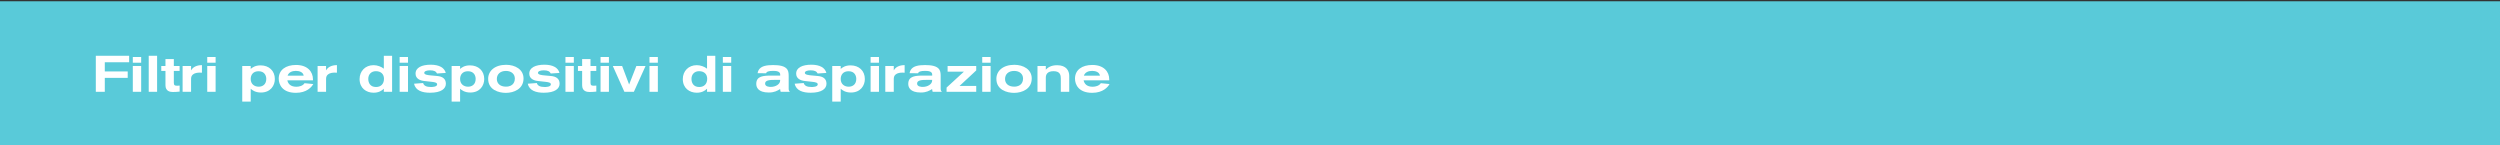 <?xml version="1.0" encoding="utf-8"?>
<!-- Generator: Adobe Illustrator 24.1.0, SVG Export Plug-In . SVG Version: 6.00 Build 0)  -->
<svg version="1.1" id="Layer_1" xmlns="http://www.w3.org/2000/svg" xmlns:xlink="http://www.w3.org/1999/xlink" x="0px" y="0px"
	 width="980px" height="57px" viewBox="0 0 980 57" style="enable-background:new 0 0 980 57;" xml:space="preserve">
<rect x="0" y="0" width="980" height="57" fill="#333333" stroke="none"/>
<style type="text/css">
	.st0{fill:#59CAD9;}
	.st1{fill:#FFFFFF;}
</style>
<rect y="0.5" class="st0" width="980" height="57"/>
<g>
	<path class="st1" d="M41.081,24.404v3.601h8.982v2.521h-8.982v5.461h-3.521V21.863h13.062v2.541H41.081z"/>
	<path class="st1" d="M52.061,24.584v-2.24h3.28v2.24H52.061z M52.061,35.986V25.864h3.28v10.122H52.061z"/>
	<path class="st1" d="M58.3,35.986V21.863h3.281v14.123H58.3z"/>
	<path class="st1" d="M63.22,27.805v-1.94h1.641v-2.7h3.28v2.7h2.261v1.94h-2.261v4.581c0,0.96,0.28,1.221,1.301,1.221
		c0.319,0,0.66-0.04,0.979-0.061v2.36c-0.9,0.101-1.76,0.16-2.66,0.16c-1.04,0-2.9-0.26-2.9-2.641v-5.621H63.22z"/>
	<path class="st1" d="M78.281,28.465c-0.84,0-1.96,0.141-2.66,0.74c-0.641,0.54-0.721,1.16-0.721,1.9v4.881h-3.32V25.864h3.32v1.721
		c1.04-1.9,3.341-2.041,4.161-2.061h0.1v2.98C78.842,28.485,78.581,28.465,78.281,28.465z"/>
	<path class="st1" d="M81.239,24.584v-2.24h3.28v2.24H81.239z M81.239,35.986V25.864h3.28v10.122H81.239z"/>
	<path class="st1" d="M98.279,25.864v1.16c0.641-0.58,1.761-1.4,3.881-1.4c3.281,0,5.581,2.121,5.581,5.361
		c0,2.541-1.68,5.281-5.461,5.281c-2.24,0-3.44-0.96-4.001-1.48v5.041h-3.32V25.864H98.279z M101.4,33.986
		c1.5,0,2.98-0.841,2.98-3.061c0-1.12-0.561-3.001-3.021-3.001c-2.2,0-3.081,1.48-3.081,3.041
		C98.279,33.026,99.8,33.986,101.4,33.986z"/>
	<path class="st1" d="M122.802,32.946c-0.641,1.18-2.561,3.44-6.802,3.44c-5.301,0-6.741-3.221-6.741-5.562
		c0-3.421,2.761-5.361,6.781-5.361c4.541,0,6.642,2.661,6.642,5.642v0.38H112.64c0.28,1.341,1.24,2.521,3.541,2.521
		c1.14,0,2.58-0.38,3.2-1.4L122.802,32.946z M119.041,29.665c-0.2-1.4-1.7-1.88-3.061-1.88c-1.501,0-2.821,0.58-3.241,1.88H119.041z
		"/>
	<path class="st1" d="M131.2,28.465c-0.84,0-1.96,0.141-2.66,0.74c-0.641,0.54-0.721,1.16-0.721,1.9v4.881h-3.32V25.864h3.32v1.721
		c1.04-1.9,3.341-2.041,4.161-2.061h0.1v2.98C131.761,28.485,131.5,28.465,131.2,28.465z"/>
	<path class="st1" d="M150.461,35.986v-1.22c-0.82,0.86-2.12,1.58-4.021,1.58c-2.881,0-5.481-1.801-5.481-5.341
		c0-3.161,2.261-5.462,5.481-5.462c1.54,0,3.061,0.62,4.021,1.381v-5.062h3.24v14.123H150.461z M147.34,27.905
		c-1.84,0-2.98,1.28-2.98,3c0,1.521,0.721,3.201,3.041,3.201c2.021,0,3.12-1.32,3.12-3.221
		C150.521,29.125,149.4,27.905,147.34,27.905z"/>
	<path class="st1" d="M156.659,24.584v-2.24h3.28v2.24H156.659z M156.659,35.986V25.864h3.28v10.122H156.659z"/>
	<path class="st1" d="M165.859,32.546c0.28,1.04,1.261,1.561,3.061,1.561c0.36,0,2.44,0,2.44-1.04c0-0.66-0.9-0.86-2.021-0.98
		l-3.08-0.34c-1.66-0.181-3.361-0.94-3.361-2.881c0-2.381,2.461-3.501,5.962-3.501c3.341,0,5.361,1.2,5.881,3.221l-3.421,0.22
		c-0.42-0.82-1.14-1.24-2.74-1.24c-1.261,0-2.28,0.32-2.28,1.001c0,0.739,1.521,0.899,2.681,1l2.4,0.22
		c2.04,0.18,3.4,1.061,3.4,3.021c0,1.9-1.721,3.541-6.222,3.541c-2.96,0-5.681-0.8-6.241-3.541L165.859,32.546z"/>
	<path class="st1" d="M180.359,25.864v1.16c0.641-0.58,1.761-1.4,3.881-1.4c3.281,0,5.581,2.121,5.581,5.361
		c0,2.541-1.68,5.281-5.461,5.281c-2.24,0-3.44-0.96-4.001-1.48v5.041h-3.32V25.864H180.359z M183.48,33.986
		c1.5,0,2.98-0.841,2.98-3.061c0-1.12-0.561-3.001-3.021-3.001c-2.2,0-3.081,1.48-3.081,3.041
		C180.359,33.026,181.88,33.986,183.48,33.986z"/>
	<path class="st1" d="M198.3,36.406c-2.78,0-6.941-1.16-6.941-5.501c0-3.12,2.601-5.501,7.042-5.501
		c3.541,0,6.821,1.801,6.821,5.361C205.222,34.847,201.501,36.406,198.3,36.406z M198.34,27.805c-2.22,0-3.58,1.261-3.58,3.161
		c0,1.76,1.3,3,3.561,3c3.24,0,3.501-2.42,3.501-3.141C201.821,28.945,200.381,27.805,198.34,27.805z"/>
	<path class="st1" d="M210.439,32.546c0.28,1.04,1.261,1.561,3.061,1.561c0.36,0,2.44,0,2.44-1.04c0-0.66-0.9-0.86-2.021-0.98
		l-3.08-0.34c-1.66-0.181-3.361-0.94-3.361-2.881c0-2.381,2.461-3.501,5.962-3.501c3.341,0,5.361,1.2,5.881,3.221l-3.421,0.22
		c-0.42-0.82-1.14-1.24-2.74-1.24c-1.261,0-2.28,0.32-2.28,1.001c0,0.739,1.521,0.899,2.681,1l2.4,0.22
		c2.04,0.18,3.4,1.061,3.4,3.021c0,1.9-1.721,3.541-6.222,3.541c-2.96,0-5.681-0.8-6.241-3.541L210.439,32.546z"/>
	<path class="st1" d="M221.658,24.584v-2.24h3.28v2.24H221.658z M221.658,35.986V25.864h3.28v10.122H221.658z"/>
	<path class="st1" d="M226.558,27.805v-1.94h1.641v-2.7h3.28v2.7h2.261v1.94h-2.261v4.581c0,0.96,0.28,1.221,1.301,1.221
		c0.319,0,0.66-0.04,0.979-0.061v2.36c-0.9,0.101-1.76,0.16-2.66,0.16c-1.04,0-2.9-0.26-2.9-2.641v-5.621H226.558z"/>
	<path class="st1" d="M235.418,24.584v-2.24h3.28v2.24H235.418z M235.418,35.986V25.864h3.28v10.122H235.418z"/>
	<path class="st1" d="M248.479,35.986h-3.722l-4.541-10.122h3.661l2.74,7.262l2.841-7.262h3.601L248.479,35.986z"/>
	<path class="st1" d="M254.598,24.584v-2.24h3.28v2.24H254.598z M254.598,35.986V25.864h3.28v10.122H254.598z"/>
	<path class="st1" d="M277.159,35.986v-1.22c-0.82,0.86-2.12,1.58-4.021,1.58c-2.881,0-5.481-1.801-5.481-5.341
		c0-3.161,2.261-5.462,5.481-5.462c1.54,0,3.061,0.62,4.021,1.381v-5.062h3.24v14.123H277.159z M274.038,27.905
		c-1.84,0-2.98,1.28-2.98,3c0,1.521,0.721,3.201,3.041,3.201c2.021,0,3.12-1.32,3.12-3.221
		C277.219,29.125,276.099,27.905,274.038,27.905z"/>
	<path class="st1" d="M283.357,24.584v-2.24h3.28v2.24H283.357z M283.357,35.986V25.864h3.28v10.122H283.357z"/>
	<path class="st1" d="M306.019,35.986c-0.18-0.58-0.199-0.9-0.199-1.08c-1.101,0.66-2.261,1.36-4.441,1.36
		c-4.341,0-4.921-2.181-4.921-3.381c0-3.141,2.841-3.261,6.241-3.261h3.141v-0.42c0-1.36-1.801-1.42-2.86-1.42
		c-1.7,0-2.541,0.34-2.661,0.939c0,0-3.12-0.04-3.341-0.04c0.061-0.34,0.181-1.08,0.841-1.78c0.92-0.96,2.5-1.4,5.261-1.4
		c2.561,0,4.661,0.4,5.541,1.721c0.54,0.8,0.54,1.9,0.54,2.78v4.741c0,0.761,0.2,0.9,0.461,1.24H306.019z M303.879,31.306
		c-2.261,0-3.961,0.14-3.961,1.46c0,1.28,1.8,1.301,2.22,1.301c1.86,0,3.682-1.021,3.682-2.521v-0.24H303.879z"/>
	<path class="st1" d="M315.058,32.546c0.28,1.04,1.261,1.561,3.061,1.561c0.36,0,2.44,0,2.44-1.04c0-0.66-0.9-0.86-2.021-0.98
		l-3.08-0.34c-1.66-0.181-3.361-0.94-3.361-2.881c0-2.381,2.461-3.501,5.962-3.501c3.341,0,5.361,1.2,5.881,3.221l-3.421,0.22
		c-0.42-0.82-1.14-1.24-2.74-1.24c-1.261,0-2.28,0.32-2.28,1.001c0,0.739,1.521,0.899,2.681,1l2.4,0.22
		c2.04,0.18,3.4,1.061,3.4,3.021c0,1.9-1.721,3.541-6.222,3.541c-2.96,0-5.681-0.8-6.241-3.541L315.058,32.546z"/>
	<path class="st1" d="M329.558,25.864v1.16c0.641-0.58,1.761-1.4,3.881-1.4c3.281,0,5.581,2.121,5.581,5.361
		c0,2.541-1.68,5.281-5.461,5.281c-2.24,0-3.44-0.96-4.001-1.48v5.041h-3.32V25.864H329.558z M332.679,33.986
		c1.5,0,2.98-0.841,2.98-3.061c0-1.12-0.561-3.001-3.021-3.001c-2.2,0-3.081,1.48-3.081,3.041
		C329.558,33.026,331.078,33.986,332.679,33.986z"/>
	<path class="st1" d="M341.277,24.584v-2.24h3.28v2.24H341.277z M341.277,35.986V25.864h3.28v10.122H341.277z"/>
	<path class="st1" d="M353.738,28.465c-0.84,0-1.96,0.141-2.66,0.74c-0.641,0.54-0.721,1.16-0.721,1.9v4.881h-3.32V25.864h3.32
		v1.721c1.04-1.9,3.341-2.041,4.161-2.061h0.1v2.98C354.299,28.485,354.038,28.465,353.738,28.465z"/>
	<path class="st1" d="M365.599,35.986c-0.18-0.58-0.199-0.9-0.199-1.08c-1.101,0.66-2.261,1.36-4.441,1.36
		c-4.341,0-4.921-2.181-4.921-3.381c0-3.141,2.841-3.261,6.241-3.261h3.141v-0.42c0-1.36-1.801-1.42-2.86-1.42
		c-1.7,0-2.541,0.34-2.661,0.939c0,0-3.12-0.04-3.341-0.04c0.061-0.34,0.181-1.08,0.841-1.78c0.92-0.96,2.5-1.4,5.261-1.4
		c2.561,0,4.661,0.4,5.541,1.721c0.54,0.8,0.54,1.9,0.54,2.78v4.741c0,0.761,0.2,0.9,0.461,1.24H365.599z M363.459,31.306
		c-2.261,0-3.961,0.14-3.961,1.46c0,1.28,1.8,1.301,2.22,1.301c1.86,0,3.682-1.021,3.682-2.521v-0.24H363.459z"/>
	<path class="st1" d="M371.057,35.986v-1.66l6.802-6.241h-6.401v-2.221h11.223v1.74l-6.542,6.082h6.542v2.3H371.057z"/>
	<path class="st1" d="M385.037,24.584v-2.24h3.28v2.24H385.037z M385.037,35.986V25.864h3.28v10.122H385.037z"/>
	<path class="st1" d="M397.518,36.406c-2.78,0-6.941-1.16-6.941-5.501c0-3.12,2.601-5.501,7.042-5.501
		c3.541,0,6.821,1.801,6.821,5.361C404.439,34.847,400.719,36.406,397.518,36.406z M397.558,27.805c-2.22,0-3.58,1.261-3.58,3.161
		c0,1.76,1.3,3,3.561,3c3.24,0,3.501-2.42,3.501-3.141C401.039,28.945,399.599,27.805,397.558,27.805z"/>
	<path class="st1" d="M415.839,35.986v-5.161c0-1.26-0.181-2.92-2.821-2.92c-2.36,0-3.061,1.16-3.061,2.54v5.541h-3.261V25.864
		h3.261v1.44c0.78-0.78,1.94-1.74,4.461-1.74c3.602,0,4.722,2.221,4.722,4.161v6.261H415.839z"/>
	<path class="st1" d="M434.939,32.946c-0.641,1.18-2.561,3.44-6.802,3.44c-5.301,0-6.741-3.221-6.741-5.562
		c0-3.421,2.761-5.361,6.781-5.361c4.541,0,6.642,2.661,6.642,5.642v0.38h-10.042c0.28,1.341,1.24,2.521,3.541,2.521
		c1.14,0,2.58-0.38,3.2-1.4L434.939,32.946z M431.179,29.665c-0.2-1.4-1.7-1.88-3.061-1.88c-1.501,0-2.821,0.58-3.241,1.88H431.179z
		"/>
</g>
</svg>
